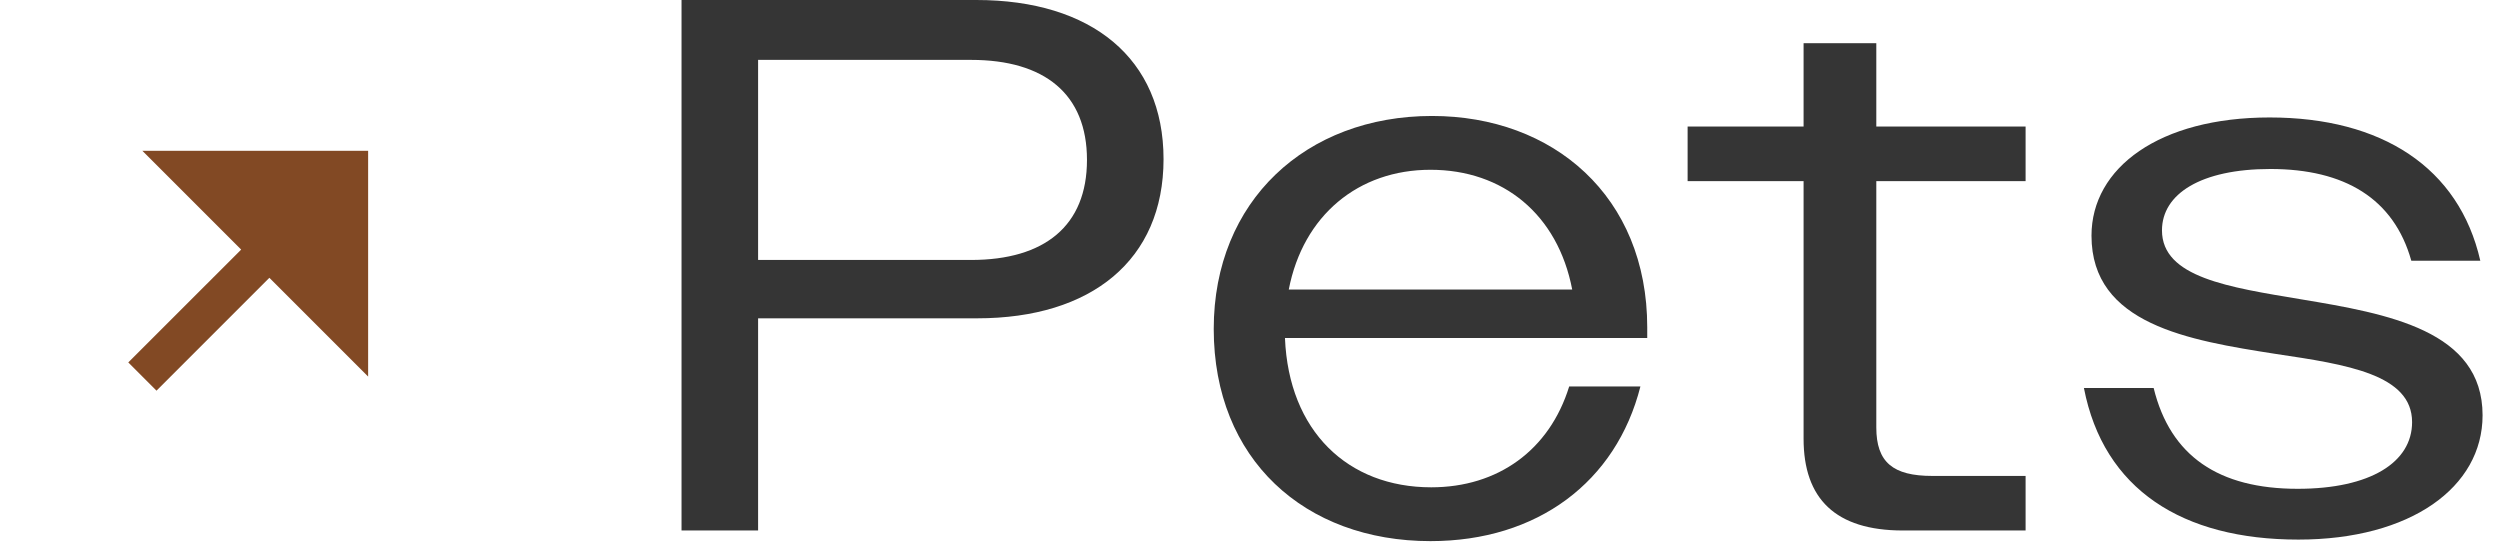 <svg xmlns="http://www.w3.org/2000/svg" width="67" height="15" viewBox="0 0 67 15" fill="none"><g clip-path="url(#clip0_209_605)"><path d="M6.463 6.689L3.438 9.713L4.194 10.47L7.219 7.445L9.866 10.092V4.042H3.816L6.463 6.689Z" fill="#824924"></path></g><path d="M18.265 14.217V0H26.166C29.253 0 31.183 1.564 31.183 4.265C31.183 6.967 29.253 8.531 26.186 8.531H20.317V14.217H18.265ZM26.024 1.605H20.317V6.967H26.024C27.994 6.967 29.131 6.053 29.131 4.286C29.131 2.519 27.994 1.605 26.024 1.605Z" fill="#353535"></path><path d="M38.337 14.502C34.965 14.502 32.528 12.308 32.528 8.815C32.528 5.382 35.006 3.108 38.377 3.108C41.627 3.108 44.146 5.26 44.146 8.774V9.059H34.437C34.539 11.557 36.123 13.06 38.357 13.06C40.144 13.06 41.526 12.065 42.054 10.358H43.963C43.313 12.918 41.201 14.502 38.337 14.502ZM38.337 4.55C36.407 4.55 34.925 5.768 34.539 7.759H42.135C41.749 5.748 40.287 4.55 38.337 4.55Z" fill="#353535"></path><path d="M50.996 14.217C49.189 14.217 48.336 13.364 48.336 11.76V4.854H45.228V3.392H48.336V1.158H50.285V3.392H54.286V4.854H50.285V11.455C50.285 12.39 50.732 12.755 51.788 12.755H54.286V14.217H50.996Z" fill="#353535"></path><path d="M61.597 14.461C58.49 14.461 56.377 13.121 55.849 10.399H57.718C58.165 12.227 59.465 13.1 61.577 13.1C63.527 13.1 64.644 12.39 64.644 11.313C64.644 10.034 62.897 9.769 60.988 9.485C58.652 9.12 56.052 8.693 56.052 6.317C56.052 4.489 57.88 3.148 60.825 3.148C63.831 3.148 65.903 4.489 66.472 6.987H64.623C64.156 5.321 62.836 4.529 60.846 4.529C58.977 4.529 57.941 5.2 57.941 6.174C57.941 7.434 59.729 7.698 61.678 8.023C63.994 8.409 66.533 8.855 66.533 11.13C66.533 13.06 64.603 14.461 61.597 14.461Z" fill="#353535"></path><defs><clipPath id="clip0_209_605"><rect width="12.834" height="12.834" fill="white" transform="matrix(1 0 0 -1 0.015 13.668)"></rect></clipPath></defs></svg>